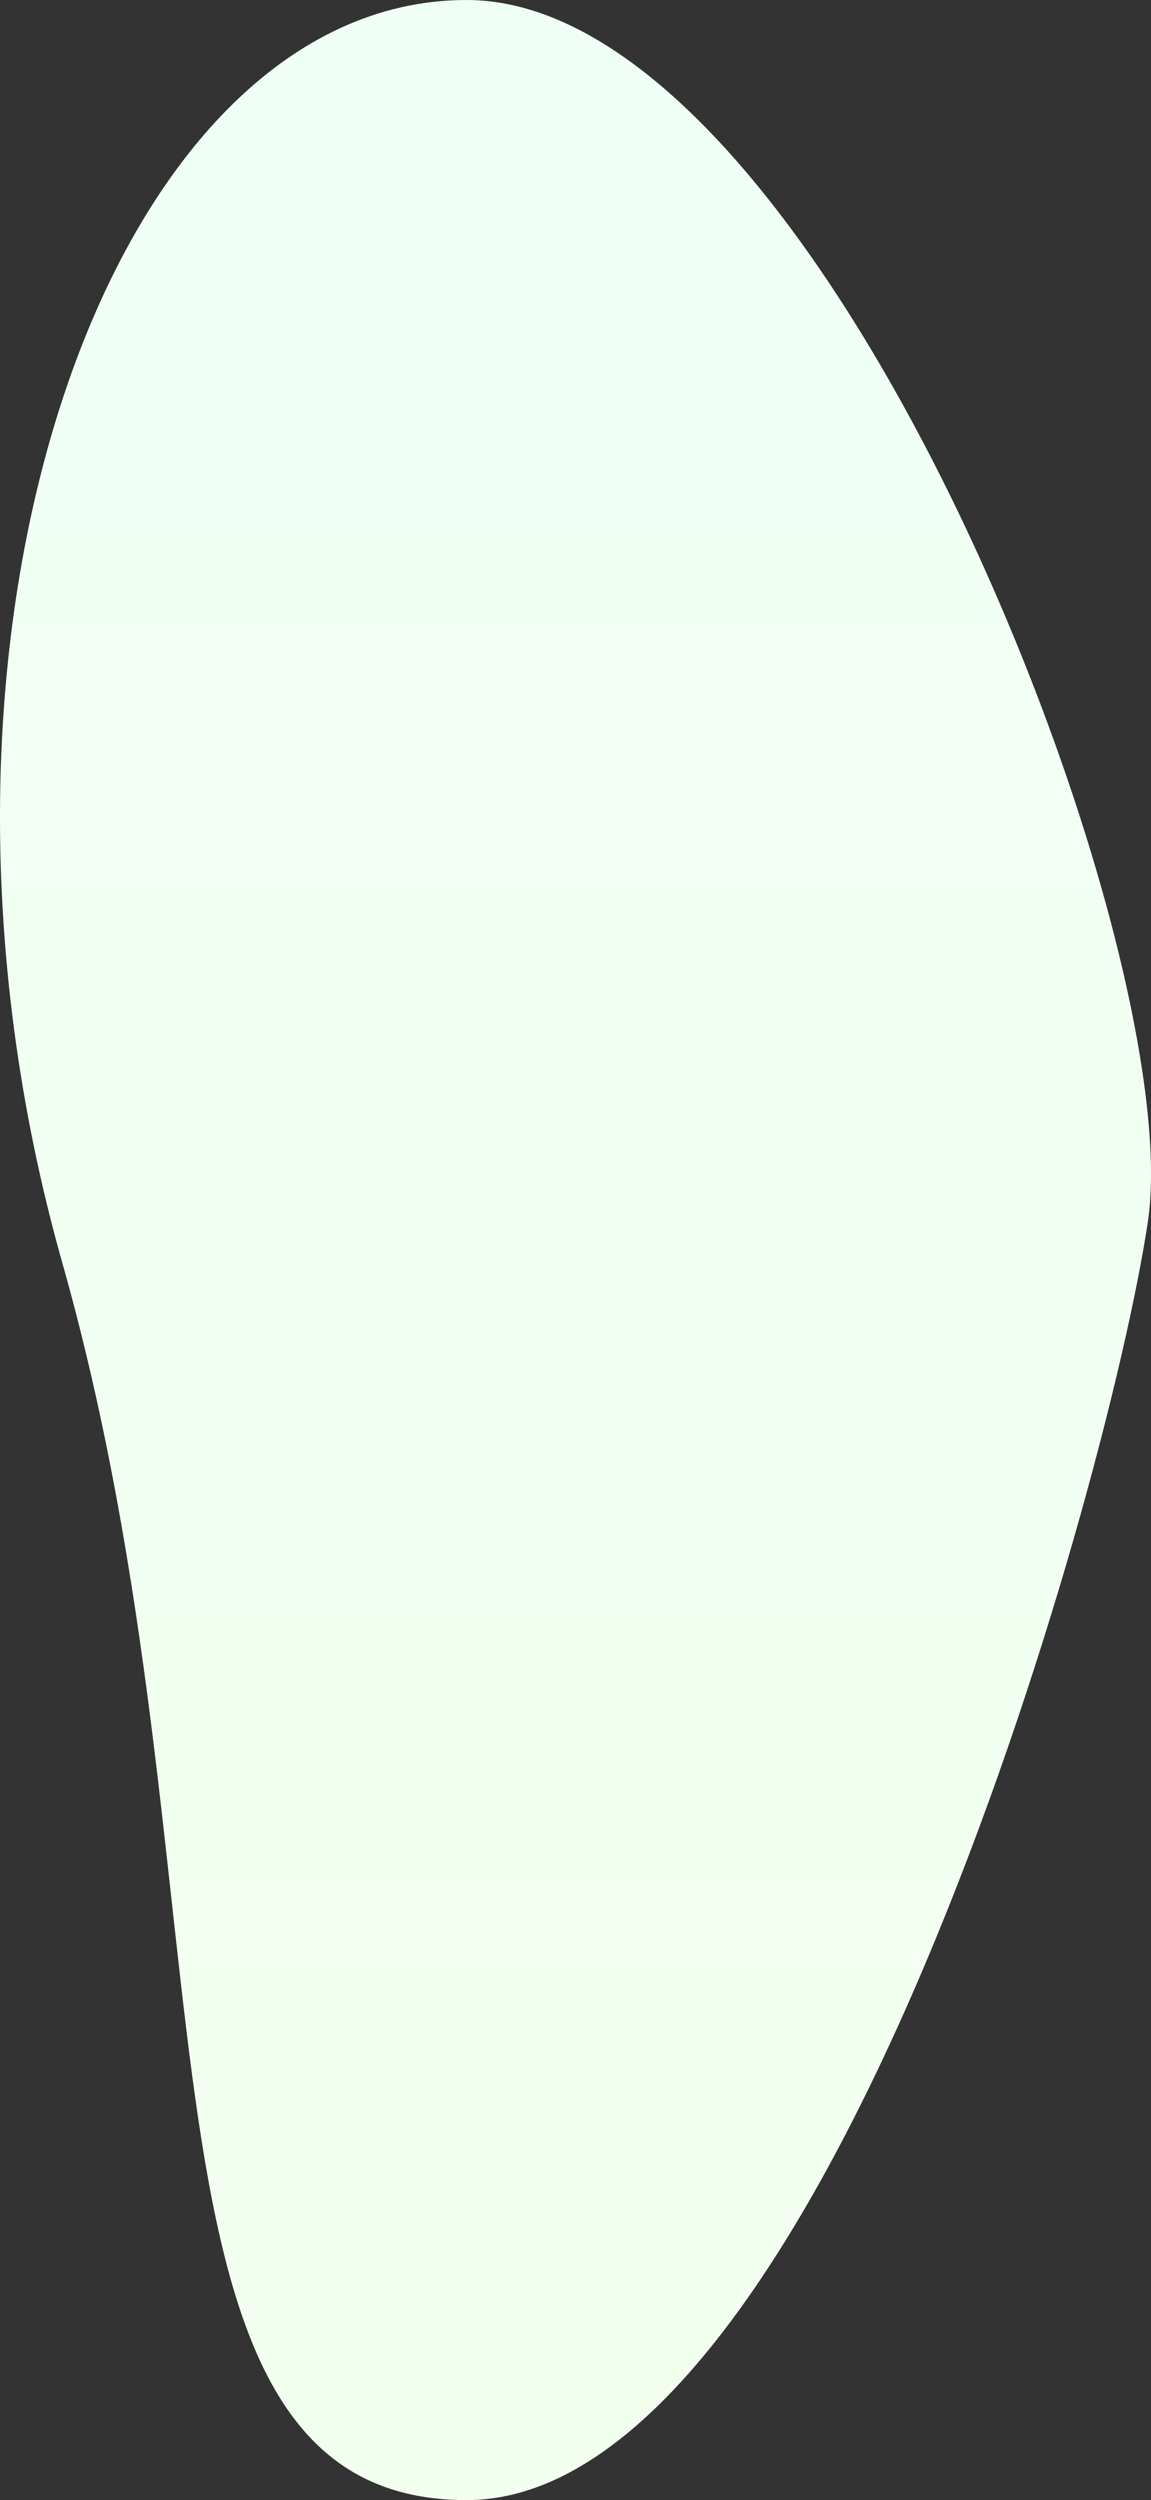 <svg xmlns="http://www.w3.org/2000/svg" xmlns:xlink="http://www.w3.org/1999/xlink" width="455.209" height="988.571" viewBox="0 0 455.209 988.571">
  <rect x="0" y="0" width="455.209" height="988.571" fill="#333333" stroke="none"/>
  <defs>
    <linearGradient id="linear-gradient" x1="0.5" x2="0.5" y2="1" gradientUnits="objectBoundingBox">
      <stop offset="0" stop-color="#f0fff6"/>
      <stop offset="1" stop-color="#f2ffef"/>
    </linearGradient>
  </defs>
  <path id="bg--faq--green" d="M260.92-57.9c140.556,0,285.94,374.1,269.429,483.43S401.476,930.668,260.92,930.668,171.849,691.621,101.107,441.585,120.363-57.9,260.92-57.9Z" transform="translate(-76.426 57.903)" fill="url(#linear-gradient)"/>
</svg>
